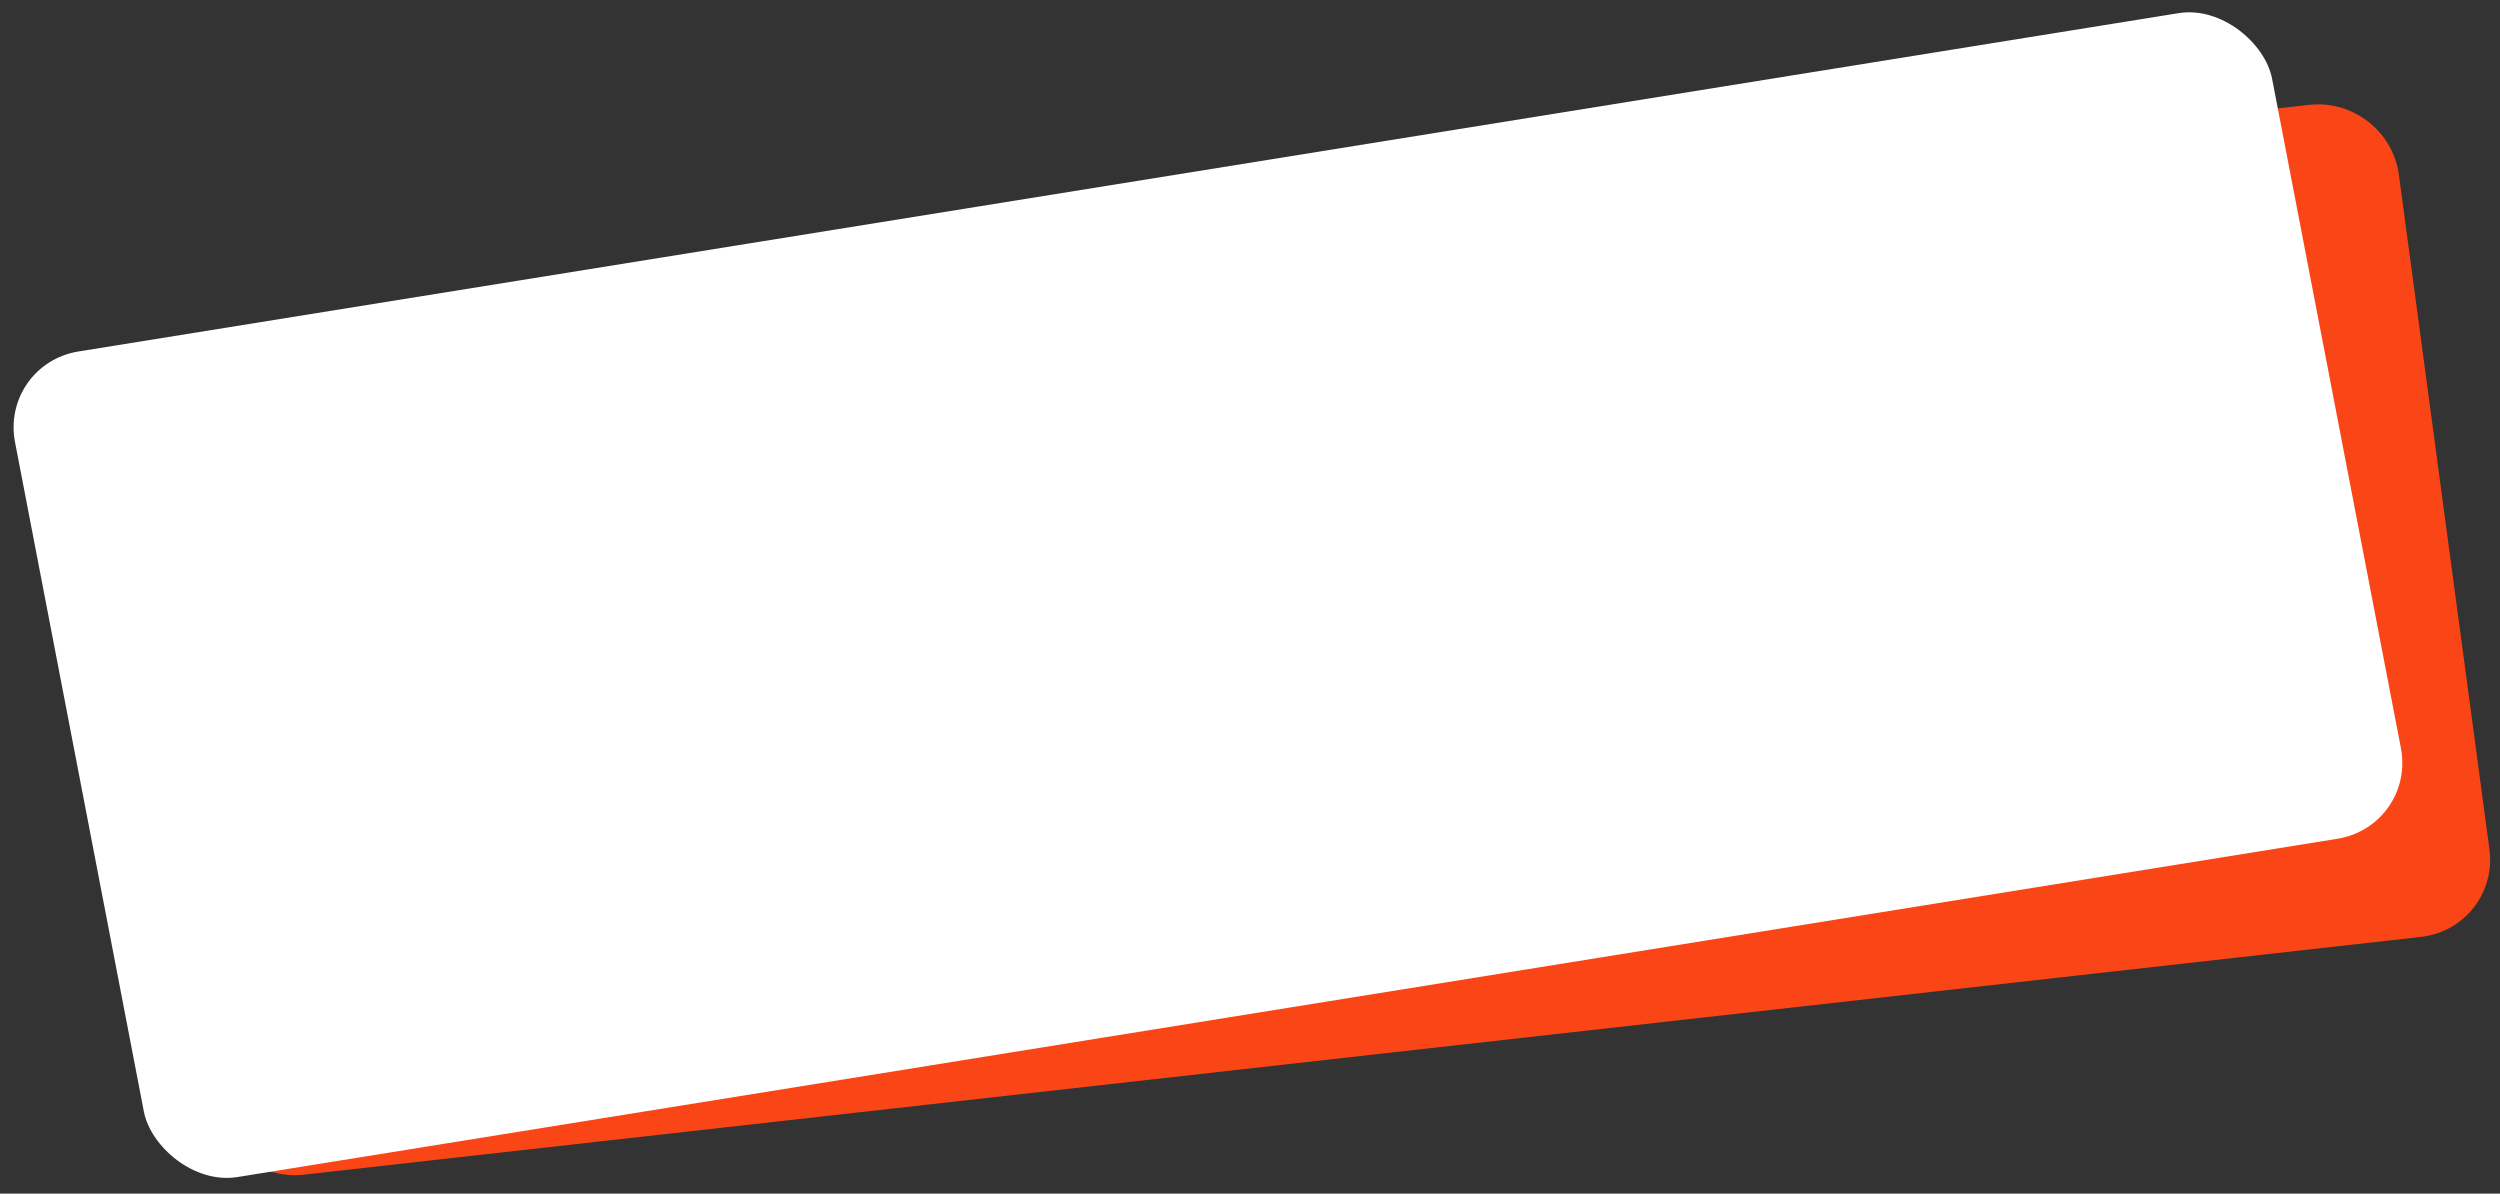 <?xml version="1.0" encoding="UTF-8"?> <svg xmlns="http://www.w3.org/2000/svg" width="377" height="180" viewBox="0 0 377 180" fill="none"><rect x="0" y="0" width="377" height="180" fill="#333333" stroke="none"/> <path d="M18.636 64.905C17.754 58.337 22.378 52.412 28.964 51.673L348.233 15.816C354.819 15.076 360.872 19.801 361.754 26.369L375.403 128.051C376.285 134.619 371.661 140.544 365.075 141.284L45.806 177.141C39.22 177.88 33.167 173.155 32.285 166.587L18.636 64.905Z" fill="#FA4616"></path> <rect width="344.843" height="126.782" rx="12" transform="matrix(0.987 -0.159 0.189 0.982 0 54.908)" fill="white"></rect> </svg> 